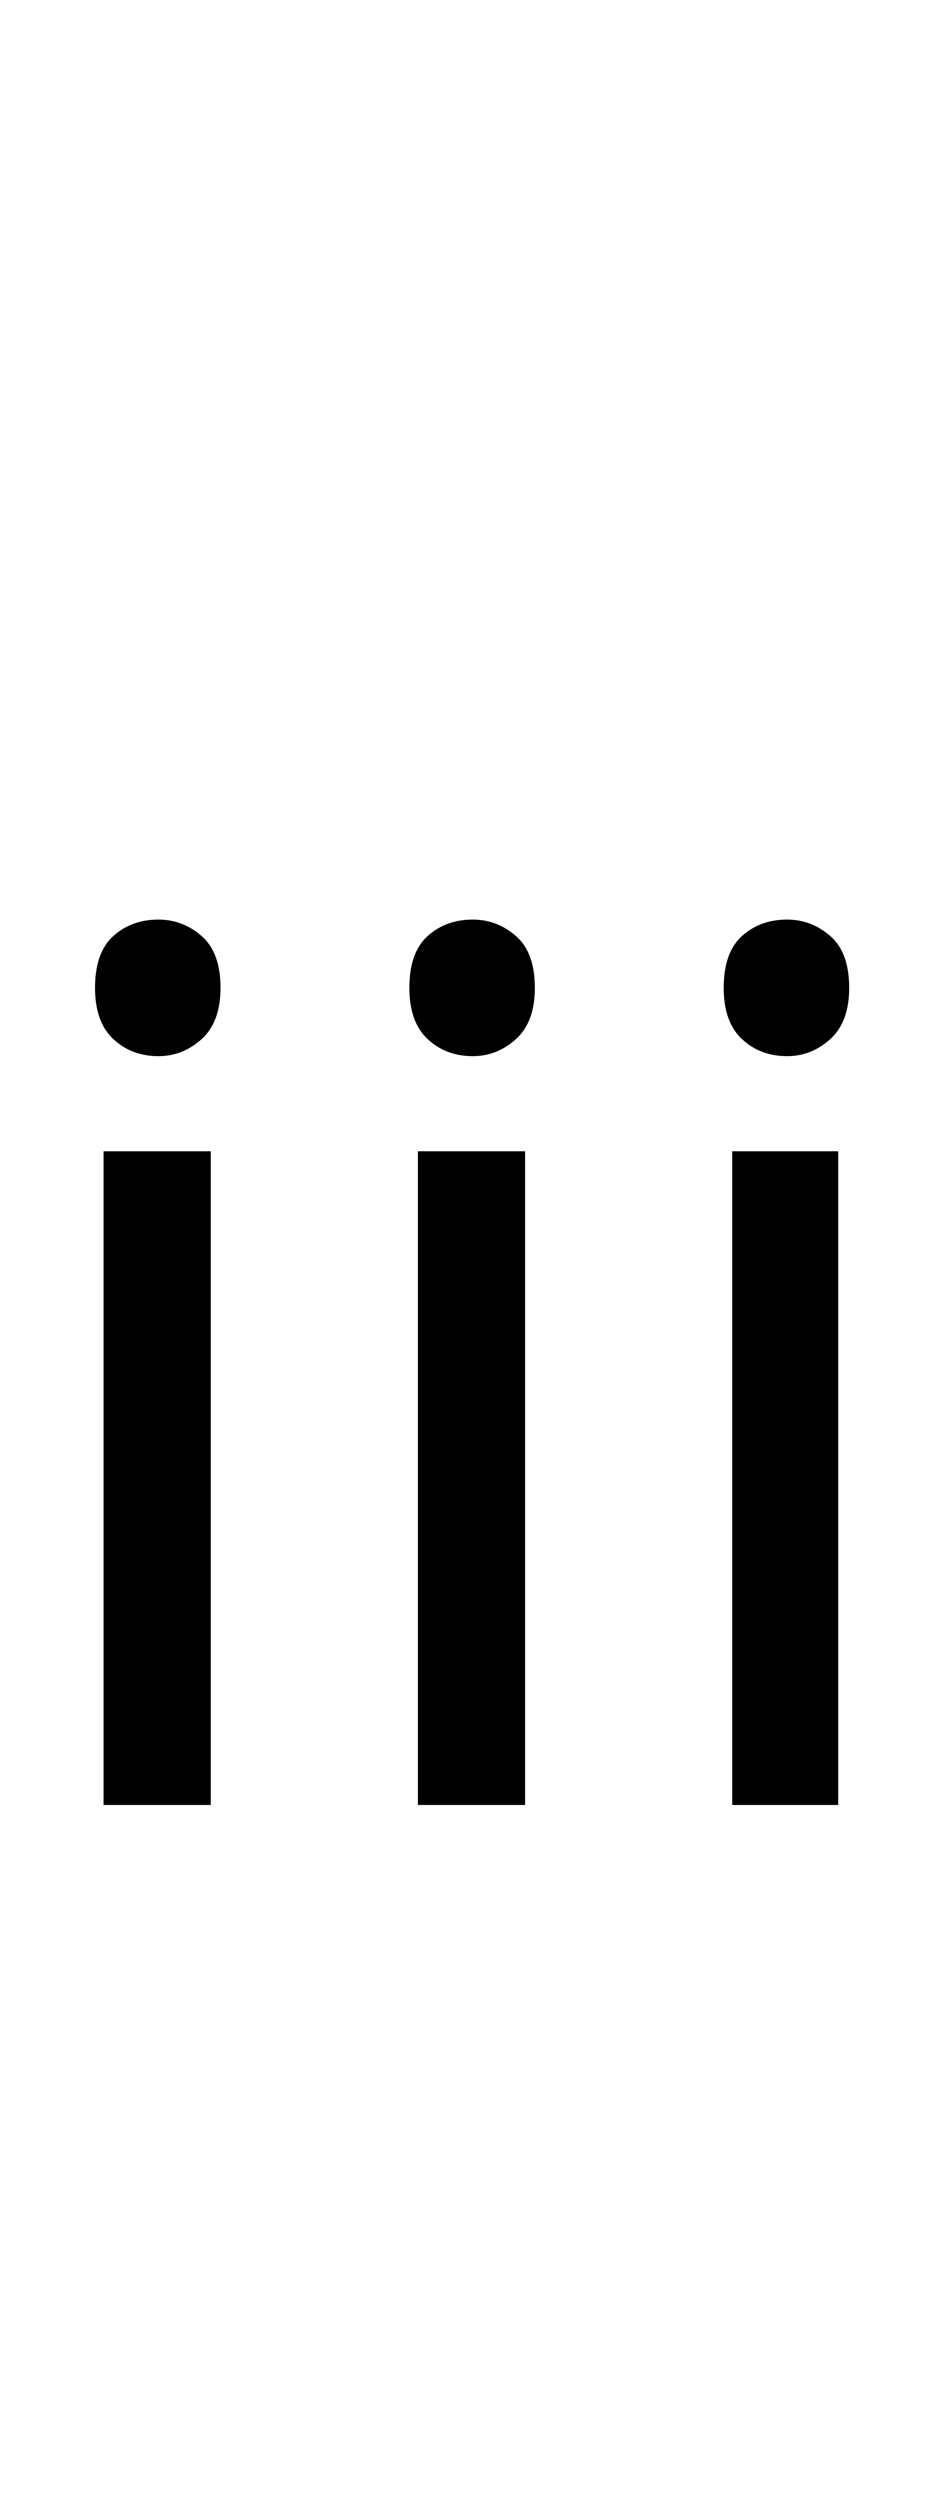 <?xml version="1.0" encoding="UTF-8" standalone="no"?>
<!DOCTYPE svg PUBLIC "-//W3C//DTD SVG 1.1//EN" "http://www.w3.org/Graphics/SVG/1.1/DTD/svg11.dtd">
 <svg xmlns="http://www.w3.org/2000/svg" xmlns:xlink="http://www.w3.org/1999/xlink" width="154.8" height="410"><path fill="black" d="M137.60 296L120.20 296L120.20 188.80L137.60 188.80L137.60 296ZM34.60 296L17 296L17 188.80L34.60 188.80L34.60 296ZM86.20 296L68.60 296L68.60 188.80L86.20 188.80L86.20 296ZM26 173.20L26 173.20Q21.60 173.20 18.60 170.40Q15.60 167.60 15.60 162L15.60 162Q15.60 156.20 18.60 153.50Q21.60 150.80 26 150.80L26 150.80Q30 150.80 33.10 153.50Q36.20 156.20 36.20 162L36.20 162Q36.20 167.60 33.10 170.40Q30 173.20 26 173.20ZM77.60 173.20L77.60 173.20Q73.20 173.20 70.20 170.40Q67.20 167.60 67.20 162L67.20 162Q67.20 156.20 70.20 153.50Q73.20 150.80 77.60 150.80L77.60 150.80Q81.60 150.80 84.70 153.50Q87.80 156.20 87.80 162L87.80 162Q87.80 167.60 84.70 170.40Q81.60 173.20 77.60 173.20ZM129.20 173.20L129.20 173.20Q124.80 173.20 121.80 170.40Q118.80 167.60 118.80 162L118.80 162Q118.80 156.20 121.80 153.50Q124.80 150.80 129.20 150.80L129.20 150.80Q133.20 150.80 136.30 153.50Q139.40 156.20 139.40 162L139.40 162Q139.40 167.60 136.30 170.40Q133.20 173.20 129.20 173.20Z"/></svg>